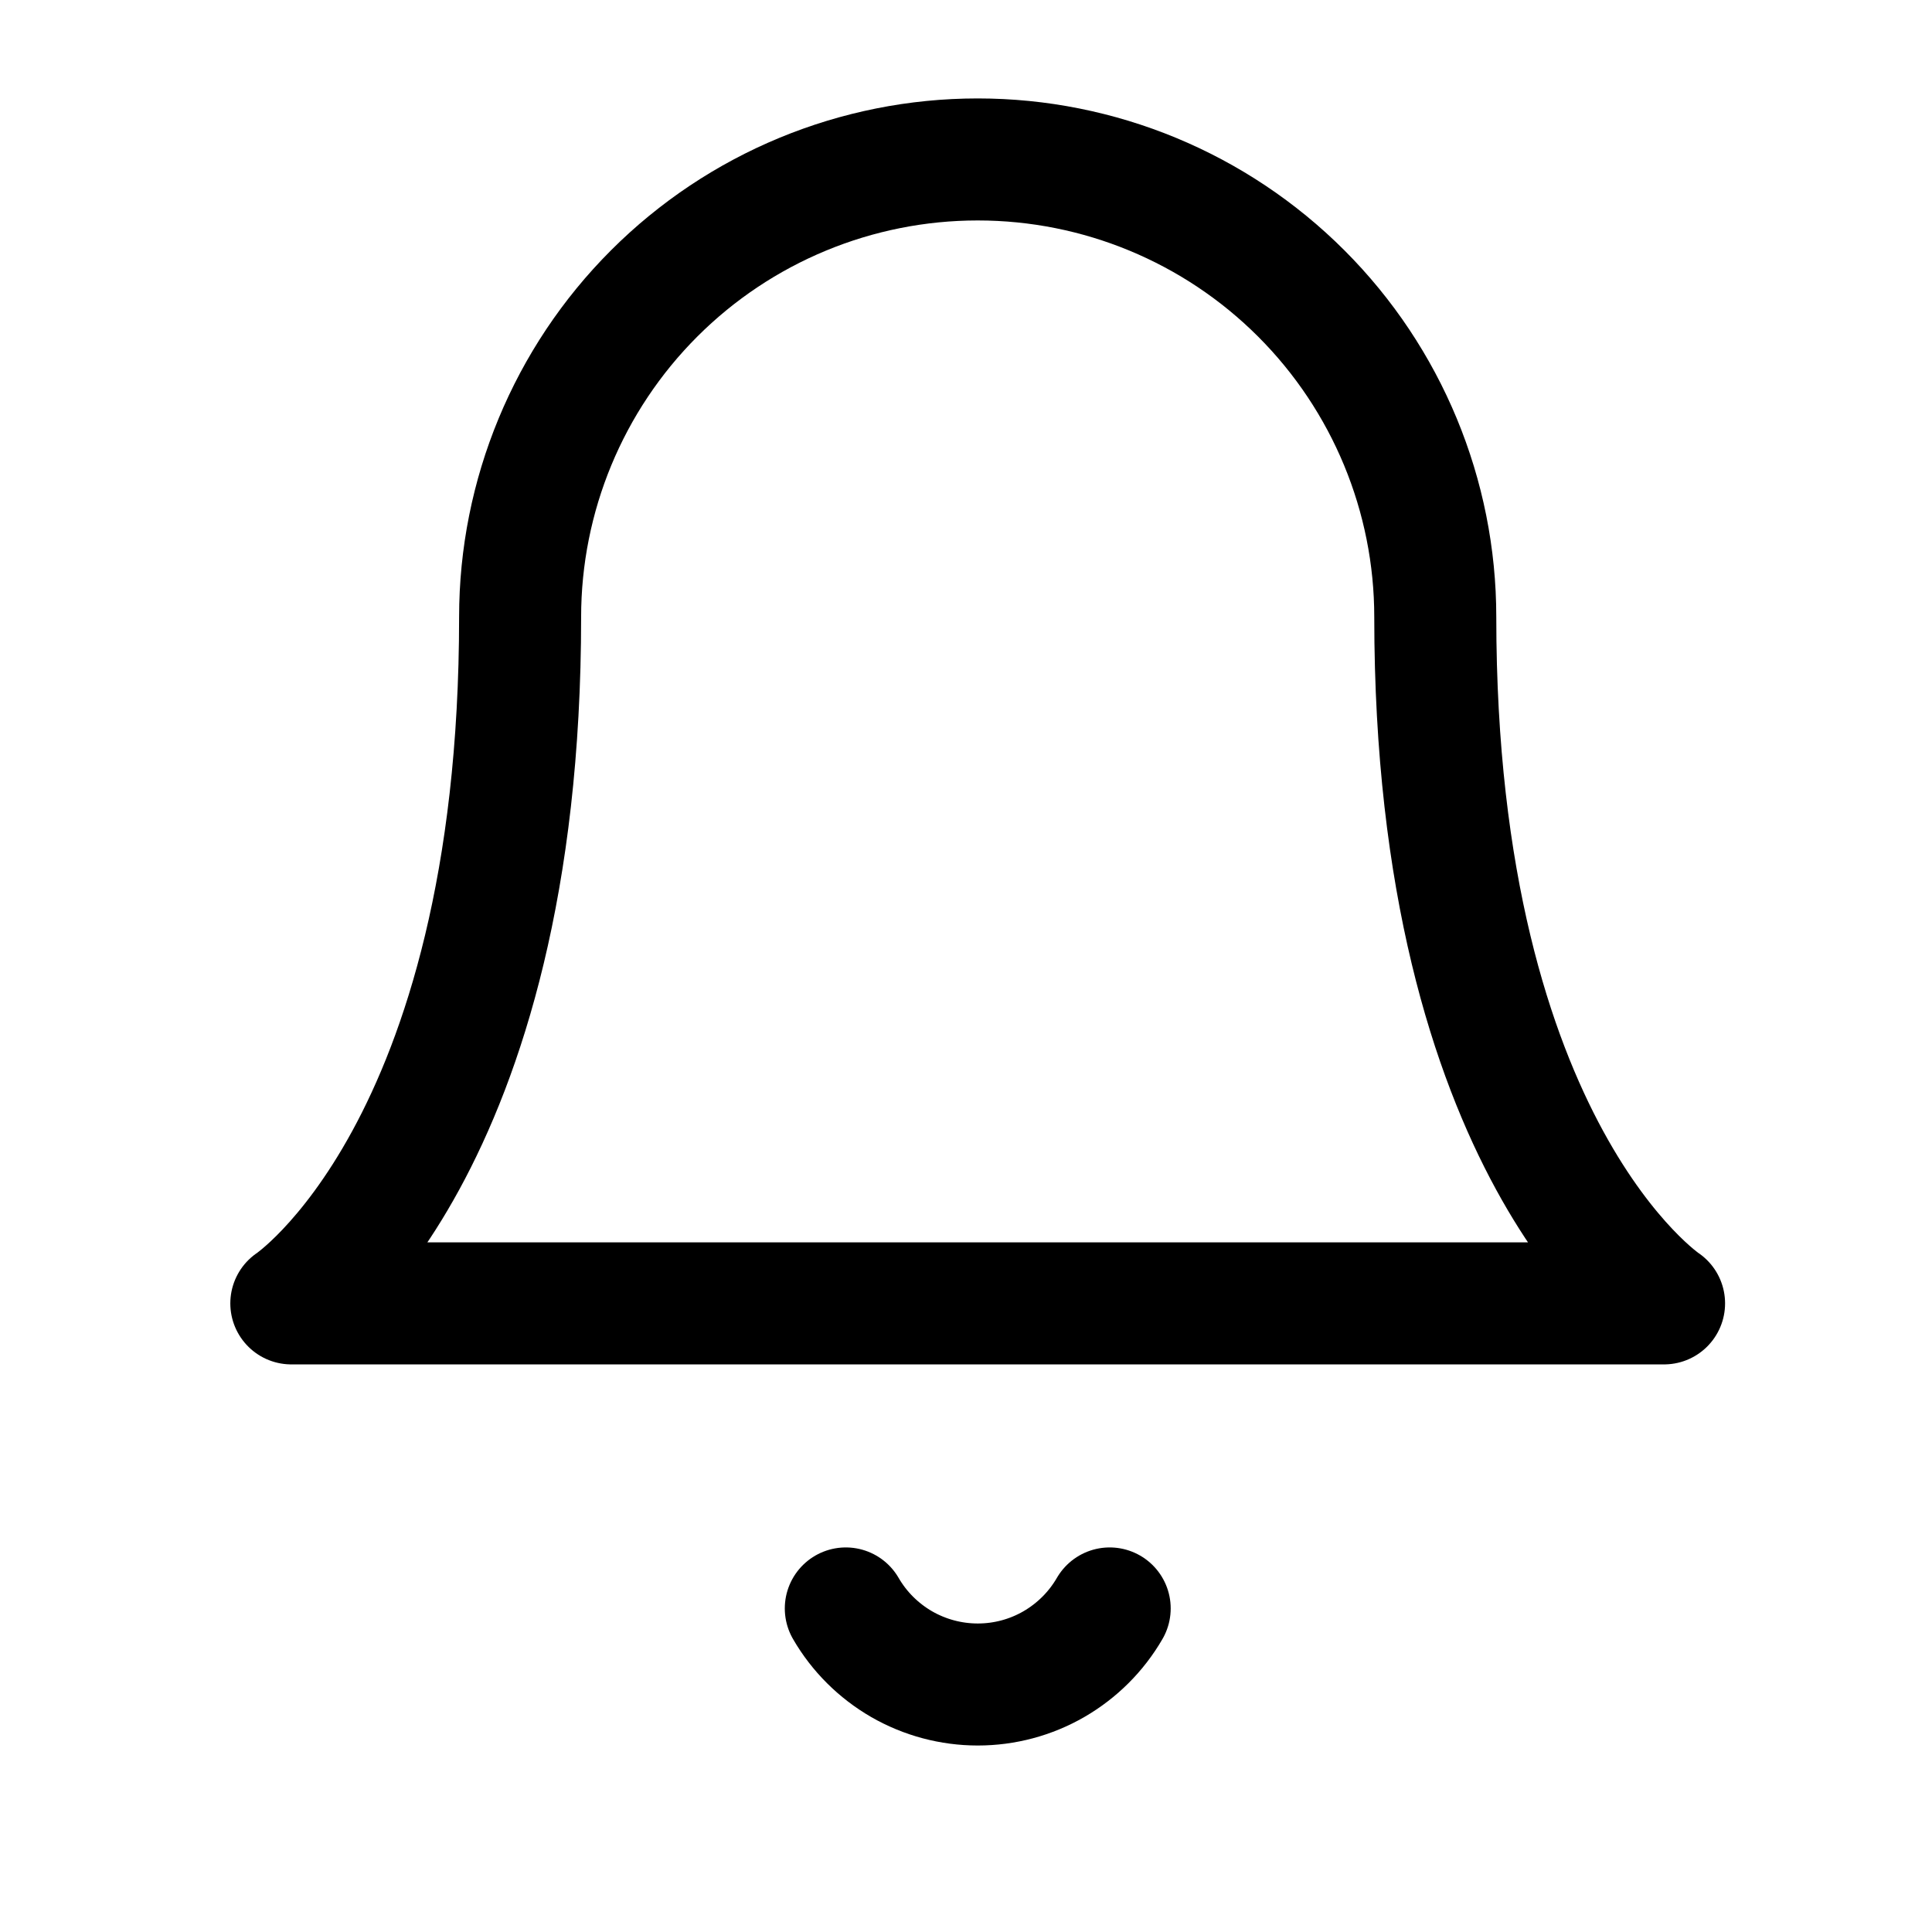 <svg width="19" height="19" viewBox="0 0 19 19" fill="none" xmlns="http://www.w3.org/2000/svg">
<g clip-path="url(#clip0_2000_2812)">
<path d="M14.115 6.068C14.115 4.875 13.641 3.73 12.797 2.886C11.953 2.042 10.809 1.568 9.615 1.568C8.422 1.568 7.277 2.042 6.433 2.886C5.589 3.73 5.115 4.875 5.115 6.068C5.115 11.318 2.865 12.818 2.865 12.818H16.365C16.365 12.818 14.115 11.318 14.115 6.068Z" stroke="black" stroke-width="1.2" stroke-linecap="round" stroke-linejoin="round"/>
<path d="M10.913 15.818C10.781 16.046 10.592 16.234 10.364 16.366C10.137 16.497 9.879 16.566 9.616 16.566C9.353 16.566 9.095 16.497 8.867 16.366C8.639 16.234 8.45 16.046 8.318 15.818" stroke="black" stroke-width="1.2" stroke-linecap="round" stroke-linejoin="round"/>
</g>
<defs>
<clipPath id="clip0_2000_2812">
<rect width="18" height="18" fill="white" transform="translate(0.615 0.068)"/>
</clipPath>
</defs>
</svg>
